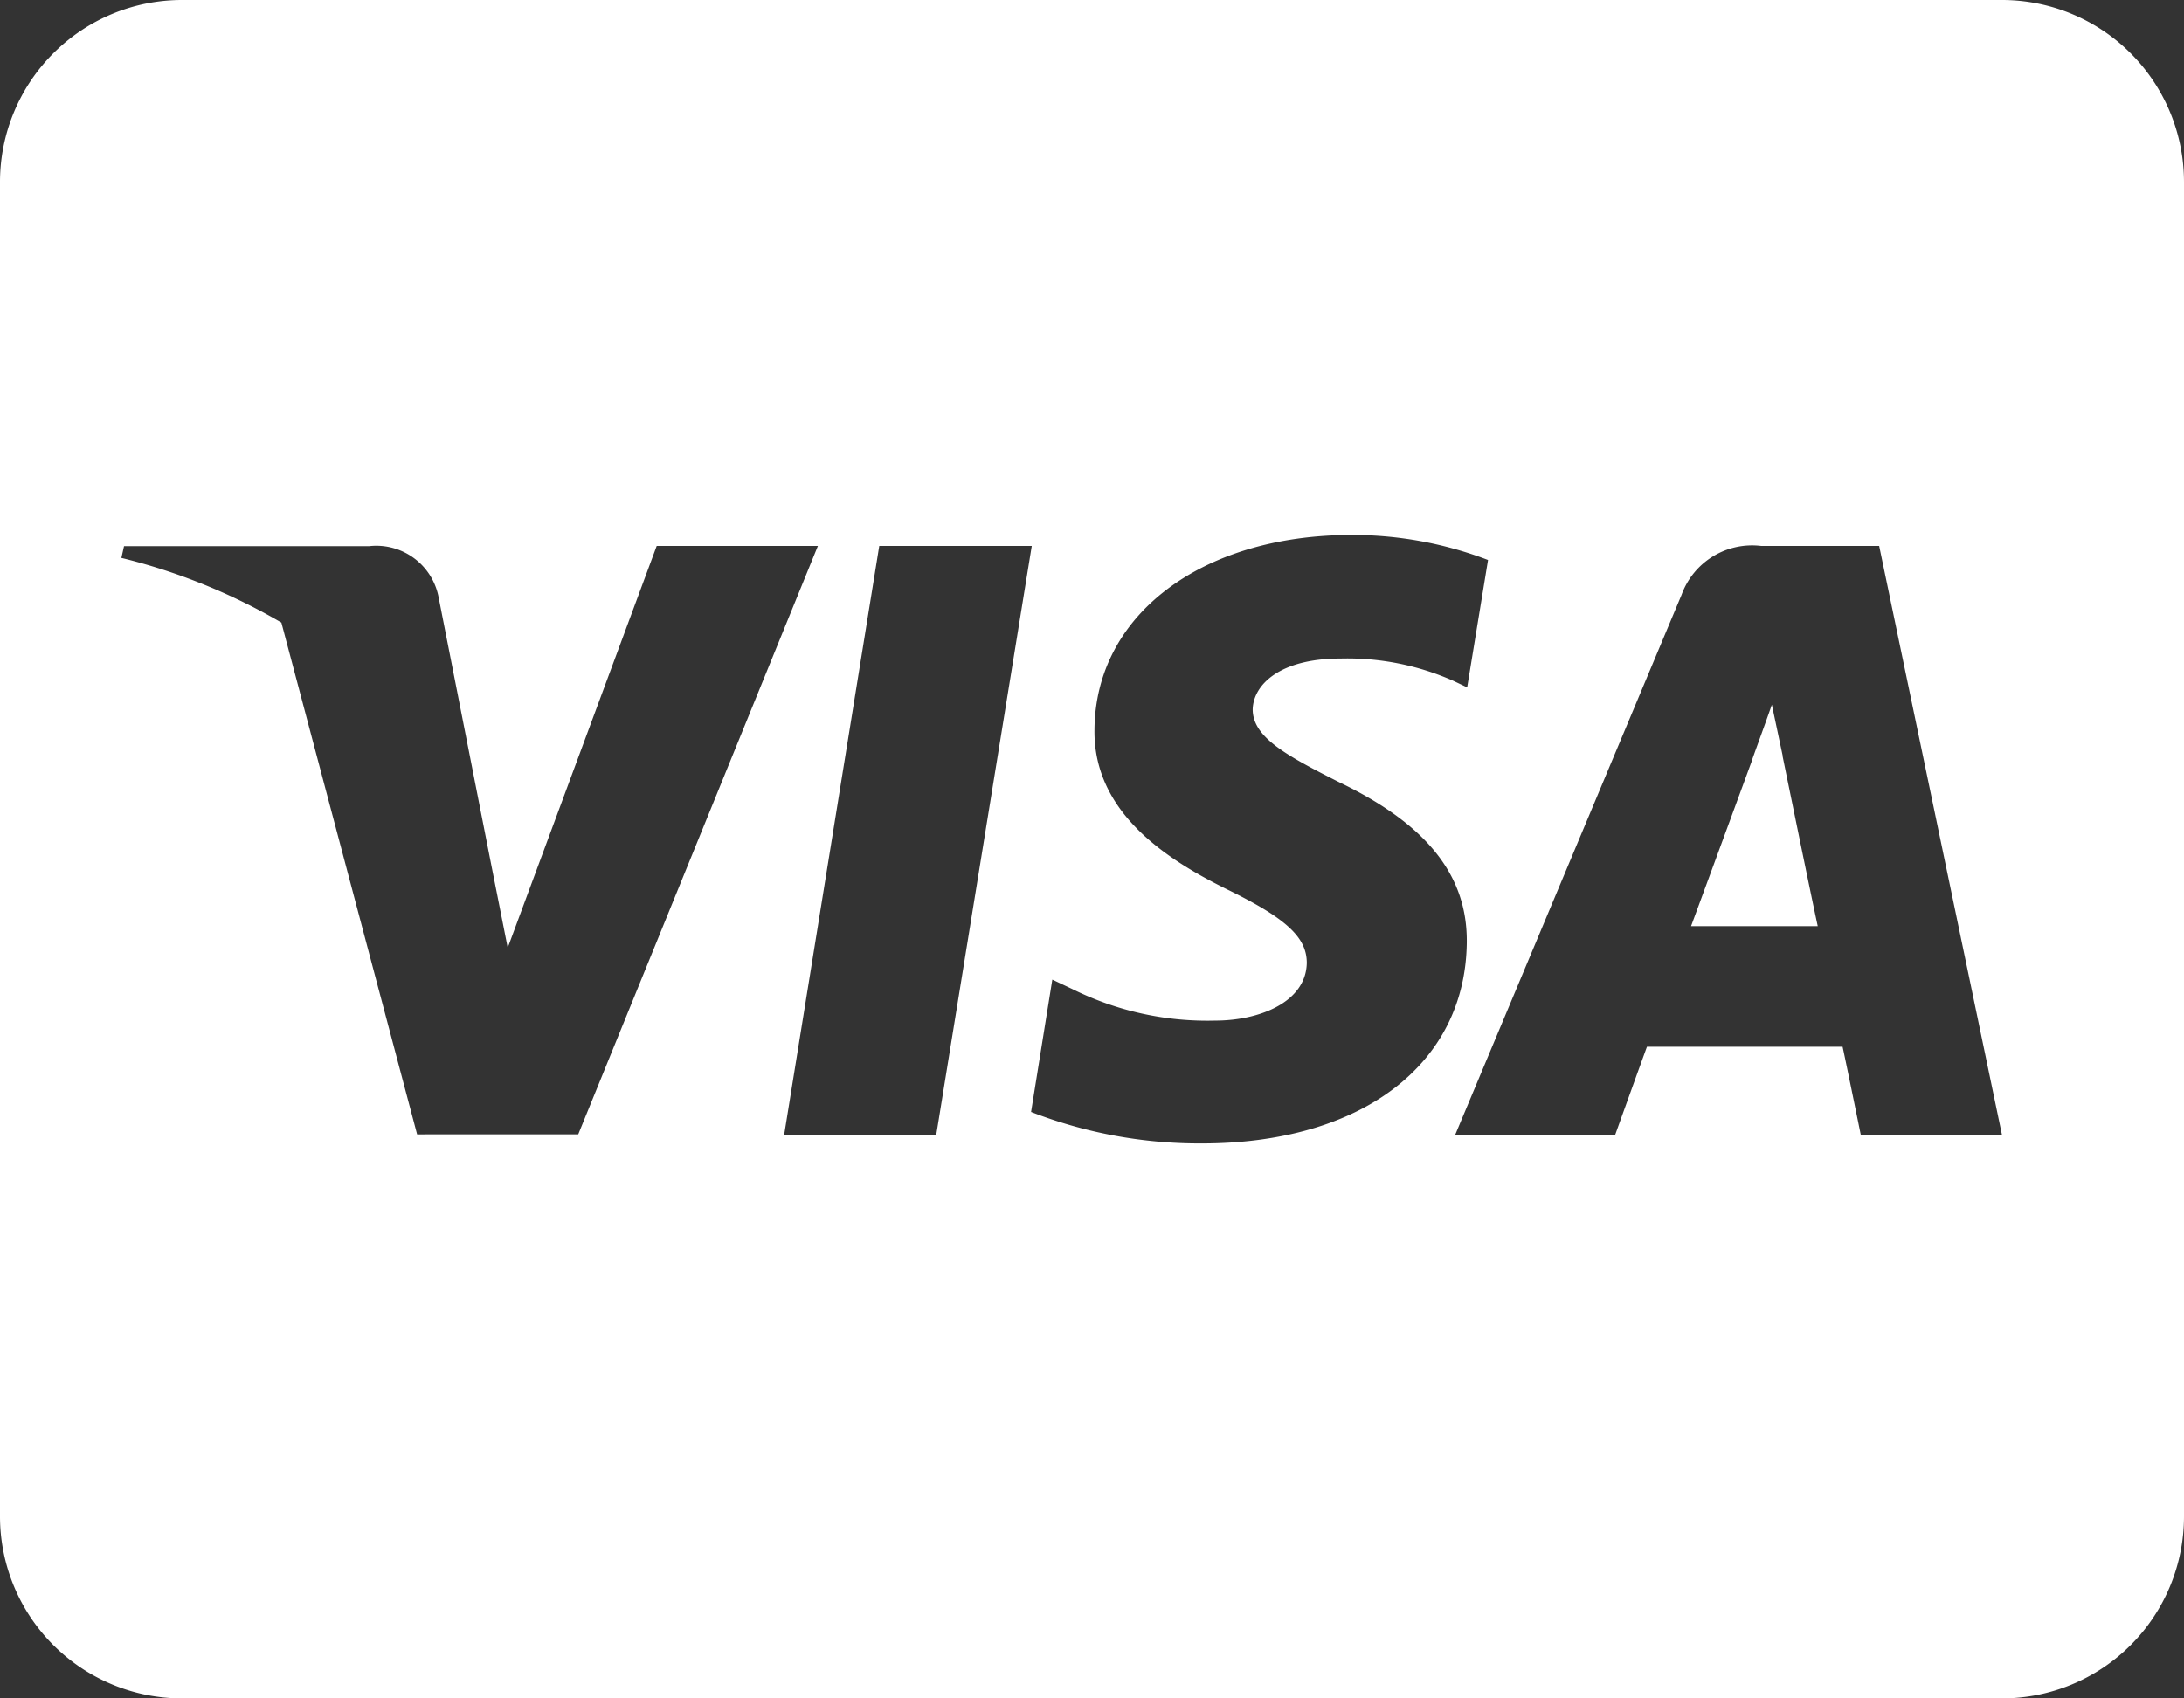 <svg xmlns="http://www.w3.org/2000/svg" width="40.5" height="31.5" viewBox="0 0 40.5 31.5">
  <rect x="0" y="0" width="40.5" height="31.5" fill="#333333" stroke="none"/>
  <path id="ic-visa" d="M33.054,16.263s.534,2.616.654,3.164H31.359c.232-.626,1.125-3.059,1.125-3.059-.014.021.232-.64.373-1.048l.2.942ZM40.5,5.625v24.75a3.376,3.376,0,0,1-3.375,3.375H3.375A3.376,3.376,0,0,1,0,30.375V5.625A3.376,3.376,0,0,1,3.375,2.25h33.75A3.376,3.376,0,0,1,40.5,5.625ZM10.723,23.288l4.444-10.913H12.178L9.415,19.828l-.3-1.512L8.128,13.3a1.176,1.176,0,0,0-1.28-.921H2.3l-.049.218a11.158,11.158,0,0,1,2.967,1.2l2.517,9.492Zm6.638.014,1.772-10.927H16.305L14.541,23.3h2.82ZM27.2,19.73c.014-1.245-.745-2.194-2.37-2.974-.991-.5-1.6-.837-1.6-1.35.014-.464.513-.942,1.624-.942a4.845,4.845,0,0,1,2.1.415l.253.12.387-2.363a7.022,7.022,0,0,0-2.531-.464c-2.791,0-4.753,1.491-4.767,3.614-.021,1.568,1.406,2.44,2.475,2.967,1.09.534,1.462.886,1.462,1.357-.014.731-.886,1.069-1.695,1.069a5.632,5.632,0,0,1-2.651-.584l-.373-.176-.394,2.454a8.628,8.628,0,0,0,3.15.584C25.242,23.463,27.176,21.994,27.2,19.73Zm9.925,3.57L34.847,12.375H32.66a1.391,1.391,0,0,0-1.477.907l-4.2,10.02H29.95s.485-1.35.591-1.638h3.628c.084.387.338,1.638.338,1.638Z" transform="translate(0 -2.25)" fill="#fff"/>
</svg>

